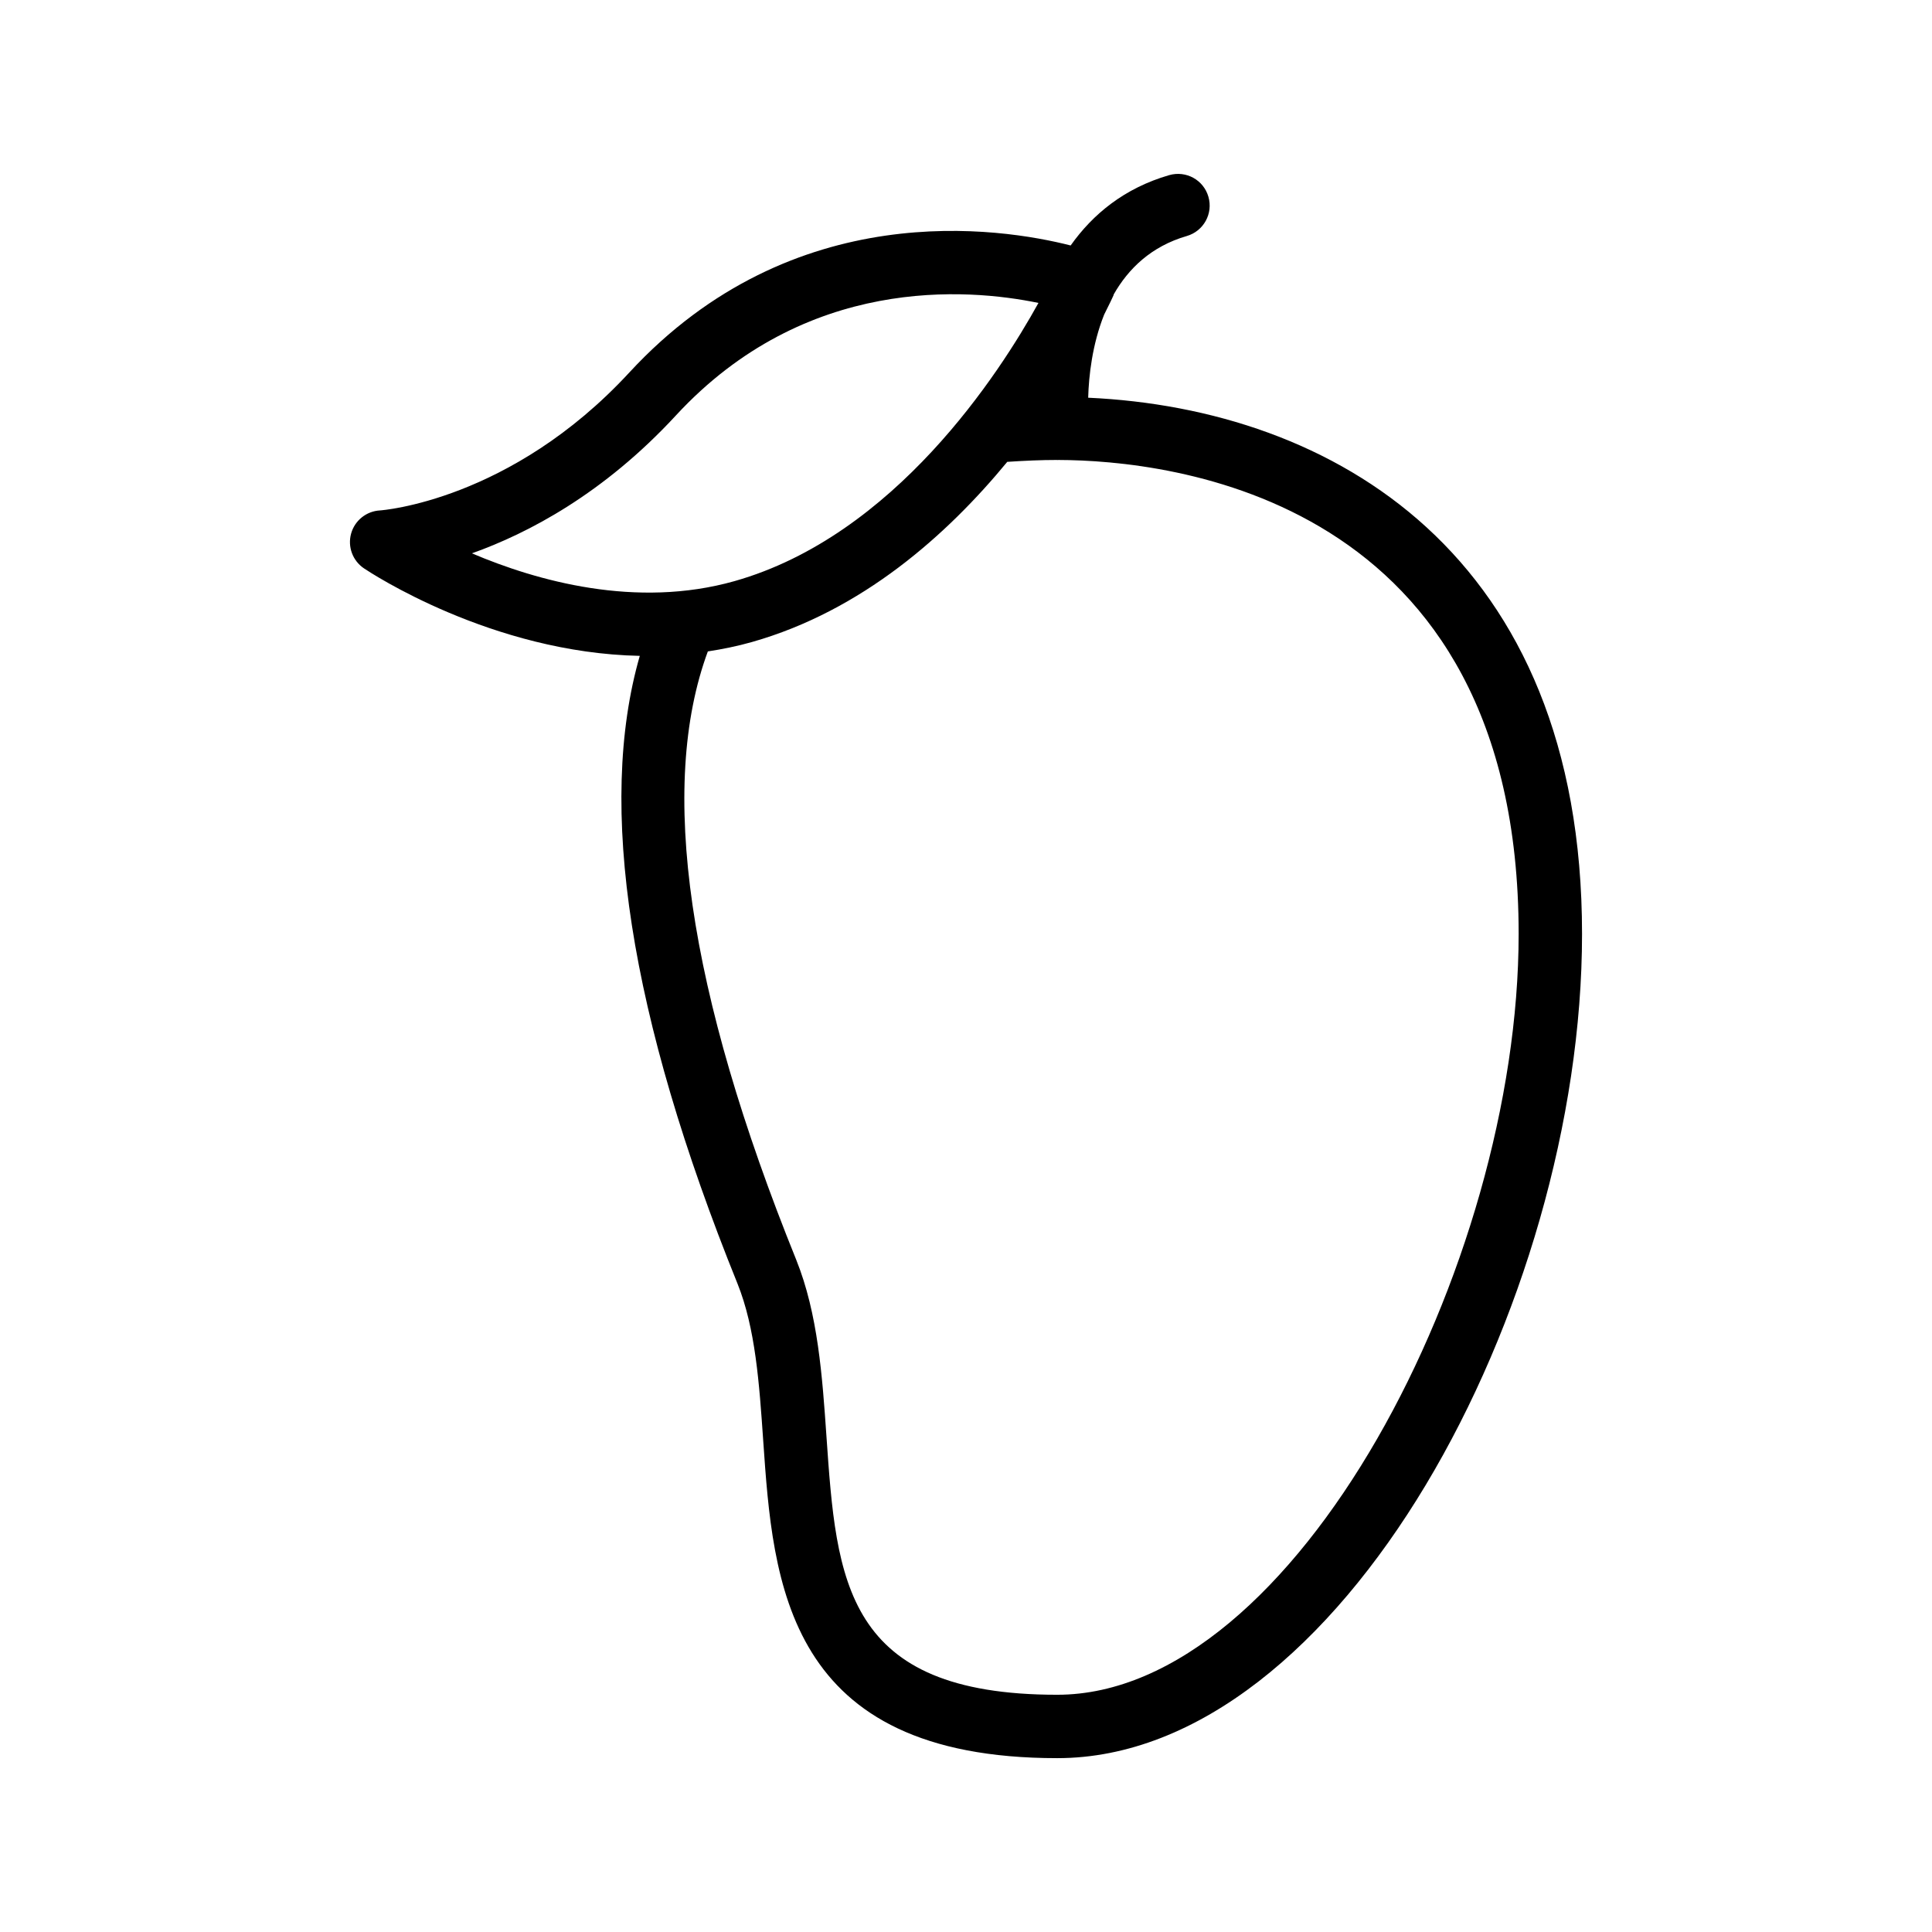 <?xml version="1.0" encoding="UTF-8"?>
<!-- Uploaded to: SVG Repo, www.svgrepo.com, Generator: SVG Repo Mixer Tools -->
<svg fill="#000000" width="800px" height="800px" version="1.1" viewBox="144 144 512 512" xmlns="http://www.w3.org/2000/svg">
 <path d="m432.38 249.39c0.156-5.769 1.074-14.109 4.234-22.02 1.418-2.789 2.289-4.676 2.477-5.102 0.035-0.078 0.02-0.164 0.051-0.238 3.894-6.836 9.945-12.746 19.375-15.484 4.461-1.297 7.019-5.953 5.723-10.406-1.289-4.453-5.894-7.008-10.406-5.723-11.863 3.445-20.227 10.34-26.098 18.637-18.57-4.727-73.473-13.414-116.96 33.664-31.496 34.102-65.758 36.531-66.059 36.551-3.609 0.184-6.699 2.656-7.668 6.133-0.969 3.481 0.402 7.191 3.394 9.211 1.668 1.121 33.852 22.414 73.109 23.199-11.418 39.609-2.785 95.434 25.883 166.34 4.766 11.855 5.773 26.367 6.832 41.73 2.59 37.445 5.812 84.047 77.91 84.047 74.898 0 139.08-120.09 139.08-218.41 0-100.75-66.133-139.17-130.88-142.12zm-109.27 4.719c34.375-37.219 77.336-33.715 96.09-29.828-10.363 18.754-38.137 61.707-80.523 73.715-26.086 7.383-52.457-0.055-69.617-7.356 14.902-5.309 34.91-15.805 54.051-36.531zm101.07 339.02c-56.418 0-58.508-30.188-61.156-68.414-1.105-15.984-2.246-32.516-8.012-46.852-28.816-71.273-36.641-125.44-23.426-161.23 3.867-0.594 7.758-1.375 11.664-2.484 29.203-8.273 51.754-28.414 67.684-47.754 4.574-0.305 8.957-0.5 13.152-0.5 0.035 0 0.062 0.02 0.098 0.02 0.113 0 0.23-0.012 0.344-0.016 29.066 0.07 121.93 9.5 121.93 125.61 0.004 88.035-59.297 201.62-122.28 201.62z"/>
</svg>